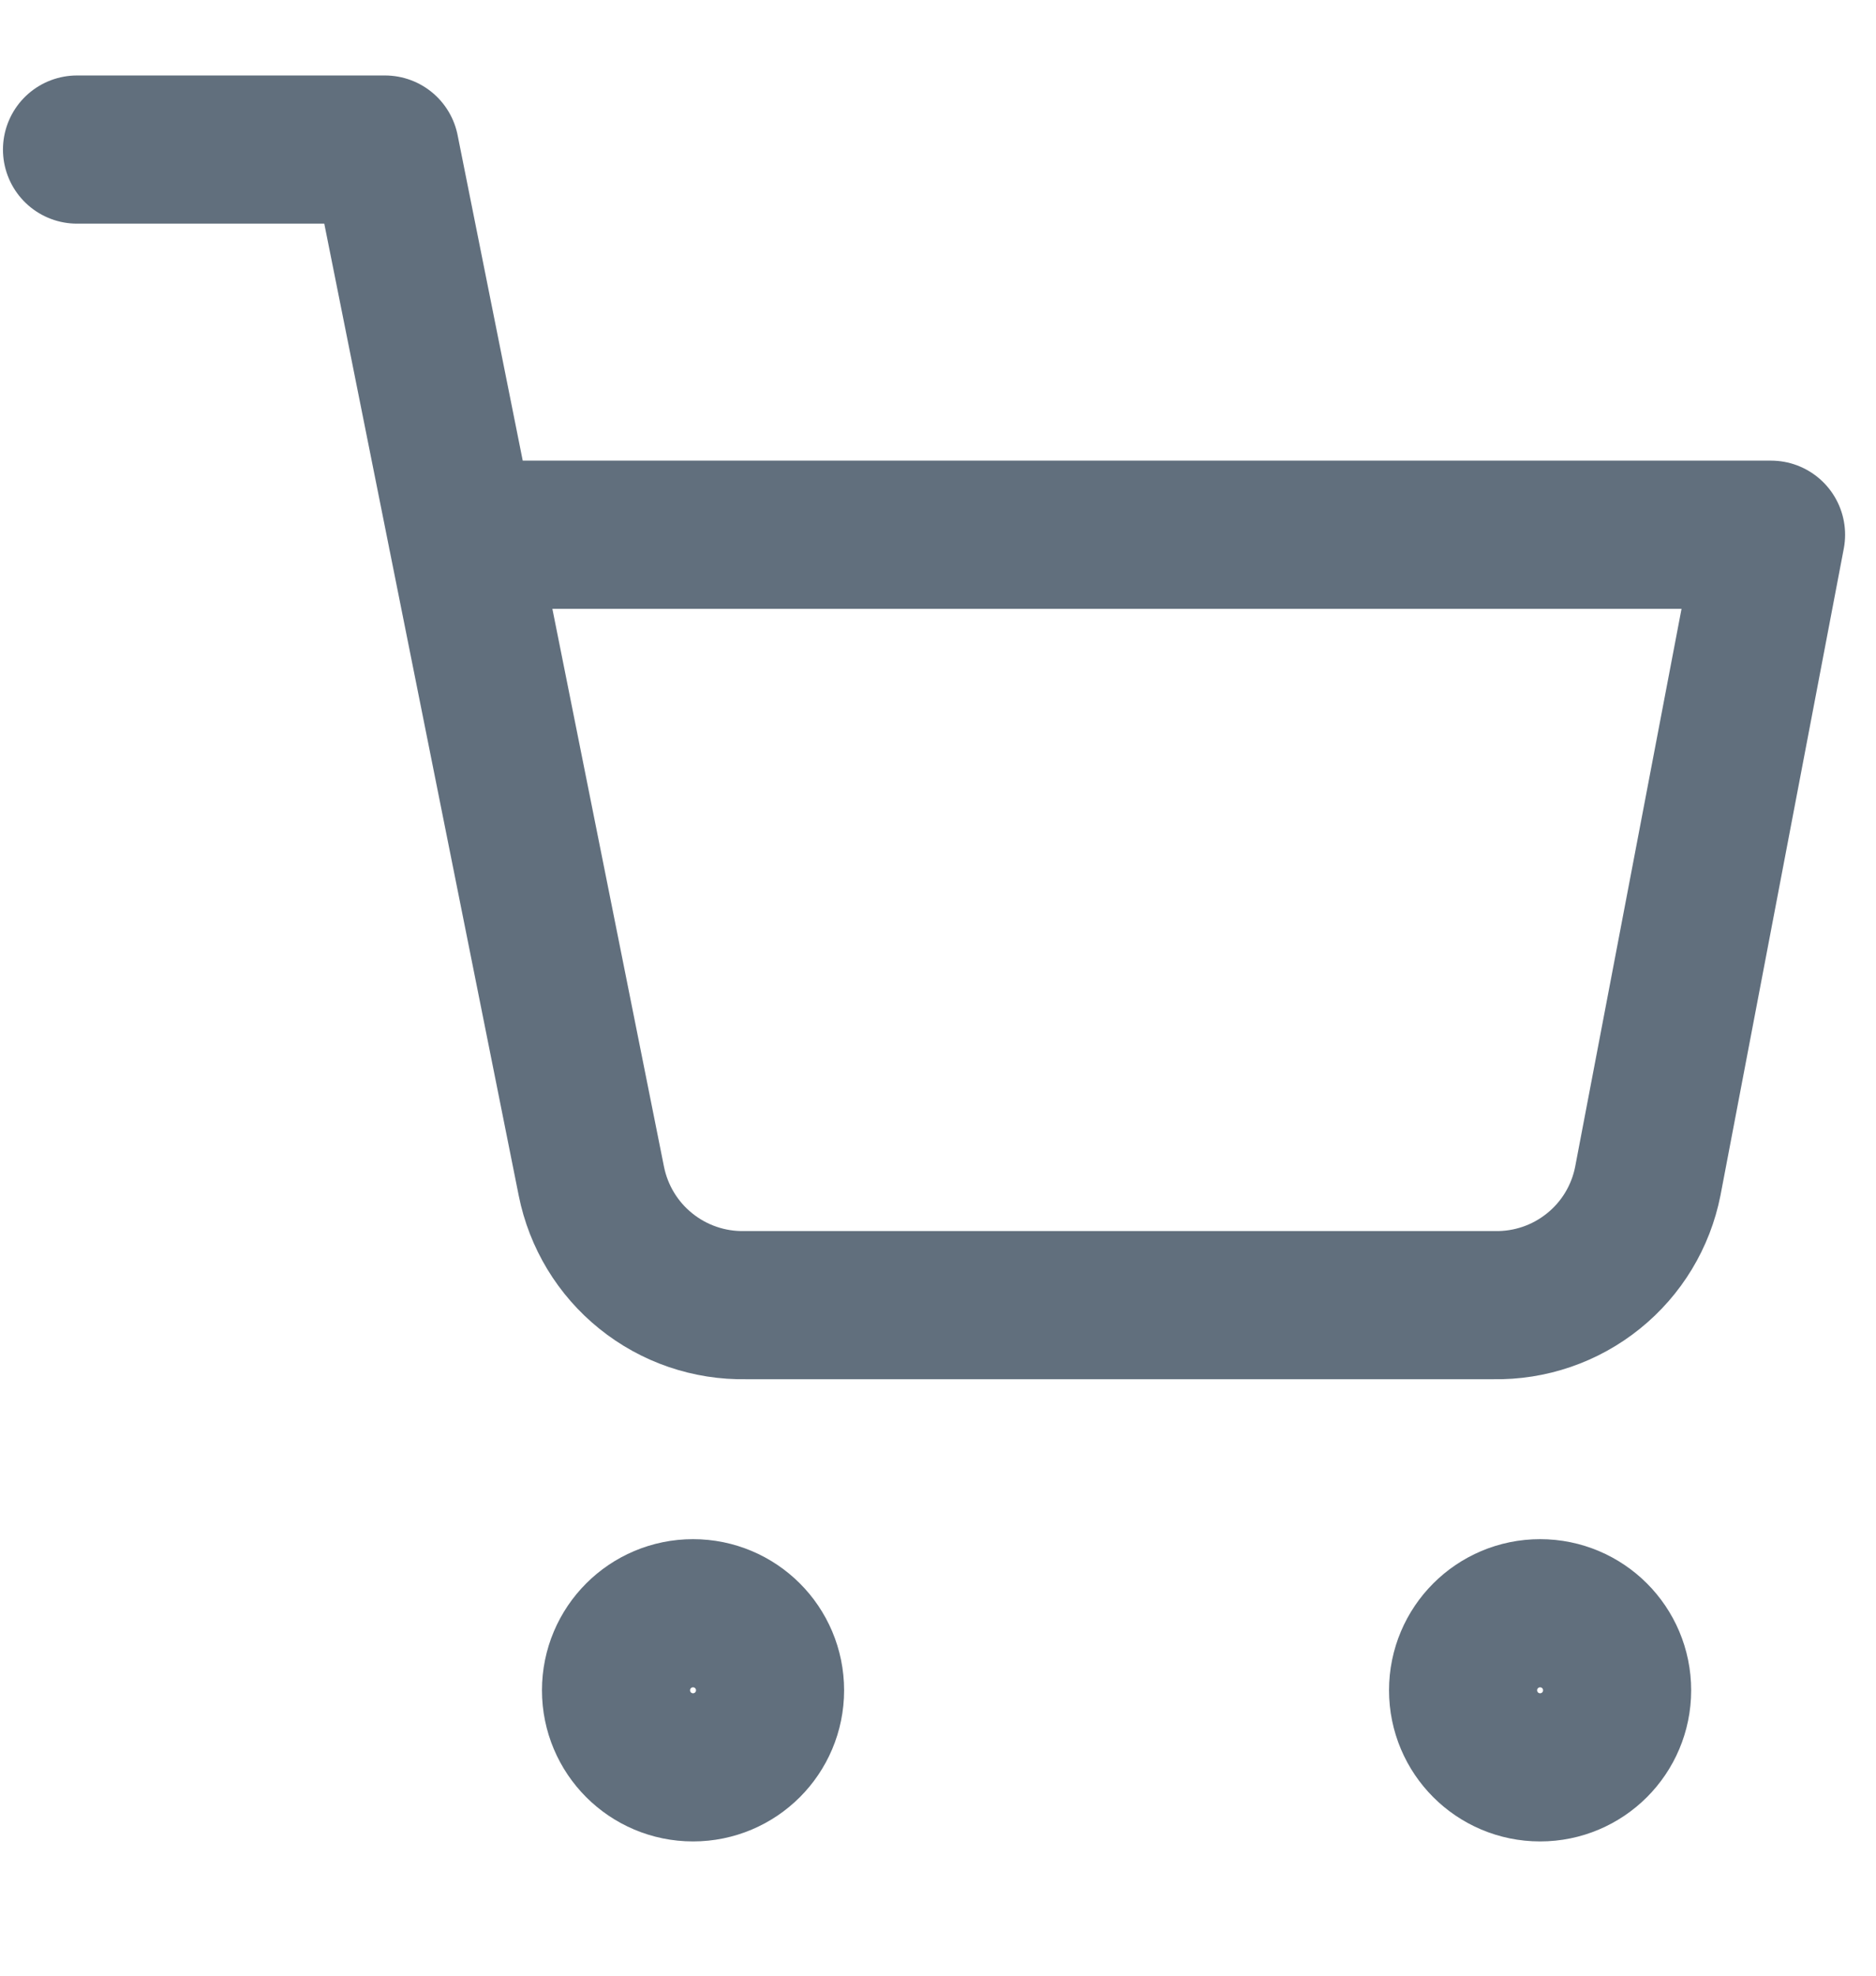<svg width="19" height="20" viewBox="0 0 19 20" fill="none" xmlns="http://www.w3.org/2000/svg">
    <g clip-path="url(#clip0_2077_10945)">
        <path d="M7.019 17.891C7.45 17.891 7.799 17.542 7.799 17.111C7.799 16.68 7.45 16.331 7.019 16.331C6.588 16.331 6.239 16.68 6.239 17.111C6.239 17.542 6.588 17.891 7.019 17.891Z" stroke="#616F7D" stroke-width="1.5" stroke-linecap="round" stroke-linejoin="round"/>
        <path d="M15.598 17.891C16.029 17.891 16.378 17.542 16.378 17.111C16.378 16.68 16.029 16.331 15.598 16.331C15.167 16.331 14.818 16.68 14.818 17.111C14.818 17.542 15.167 17.891 15.598 17.891Z" stroke="#616F7D" stroke-width="1.5" stroke-linecap="round" stroke-linejoin="round"/>
        <path d="M0.78 1.514H3.899L5.989 11.956C6.061 12.316 6.256 12.638 6.541 12.867C6.826 13.097 7.183 13.219 7.549 13.212H15.13C15.496 13.219 15.853 13.097 16.138 12.867C16.423 12.638 16.618 12.316 16.689 11.956L17.937 5.413H4.679" stroke="#616F7D" stroke-width="1.5" stroke-linecap="round" stroke-linejoin="round"/>
    </g>
    <defs>
        <clipPath id="clip0_2077_10945">
            <rect width="18.717" height="18.717" fill="white" transform="translate(0 0.733)"/>
        </clipPath>
    </defs>
</svg>
